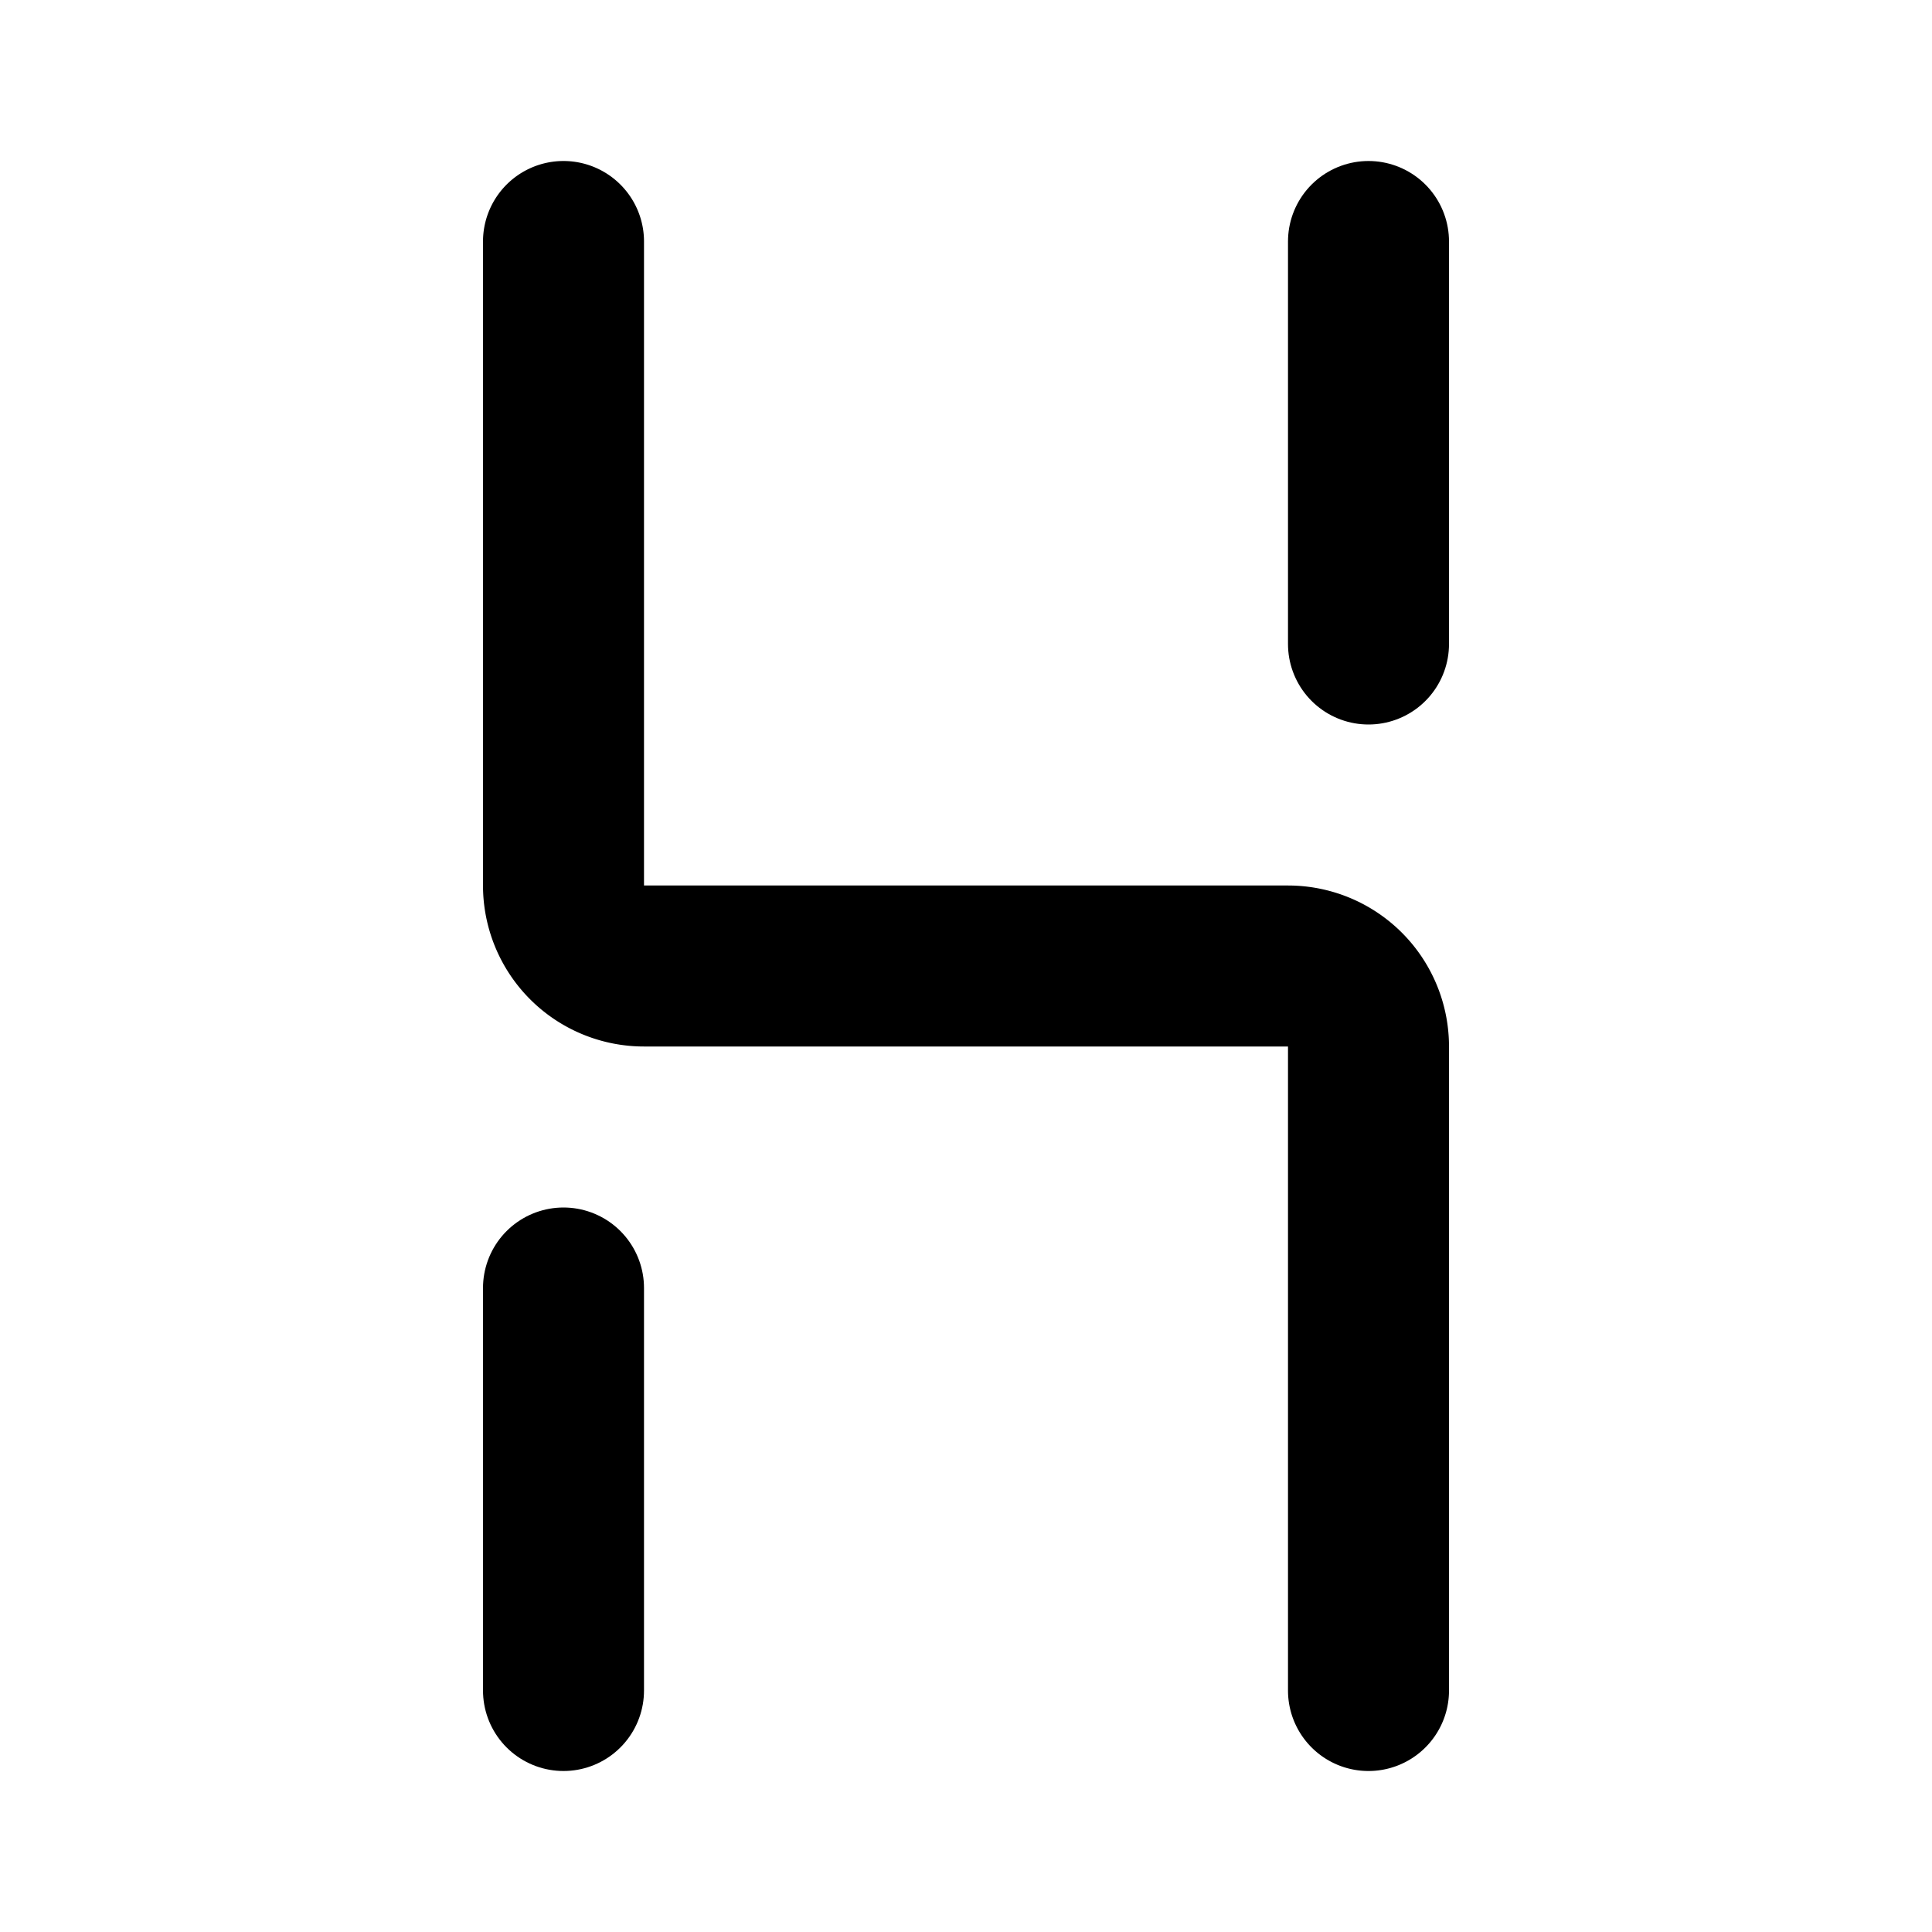 <?xml version="1.0" encoding="utf-8"?>
<svg fill="#000000" width="800px" height="800px" viewBox="0 0 24 24" id="husd" data-name="Flat Line" xmlns="http://www.w3.org/2000/svg" class="icon flat-line"><path id="primary" d="M7,21V16M17,8V3" style="fill: none; stroke: rgb(0, 0, 0); stroke-linecap: round; stroke-linejoin: round; stroke-width: 2;"></path><path id="primary-2" data-name="primary" d="M17,21V13a1,1,0,0,0-1-1H8a1,1,0,0,1-1-1V3" style="fill: none; stroke: rgb(0, 0, 0); stroke-linecap: round; stroke-linejoin: round; stroke-width: 2;"></path></svg>